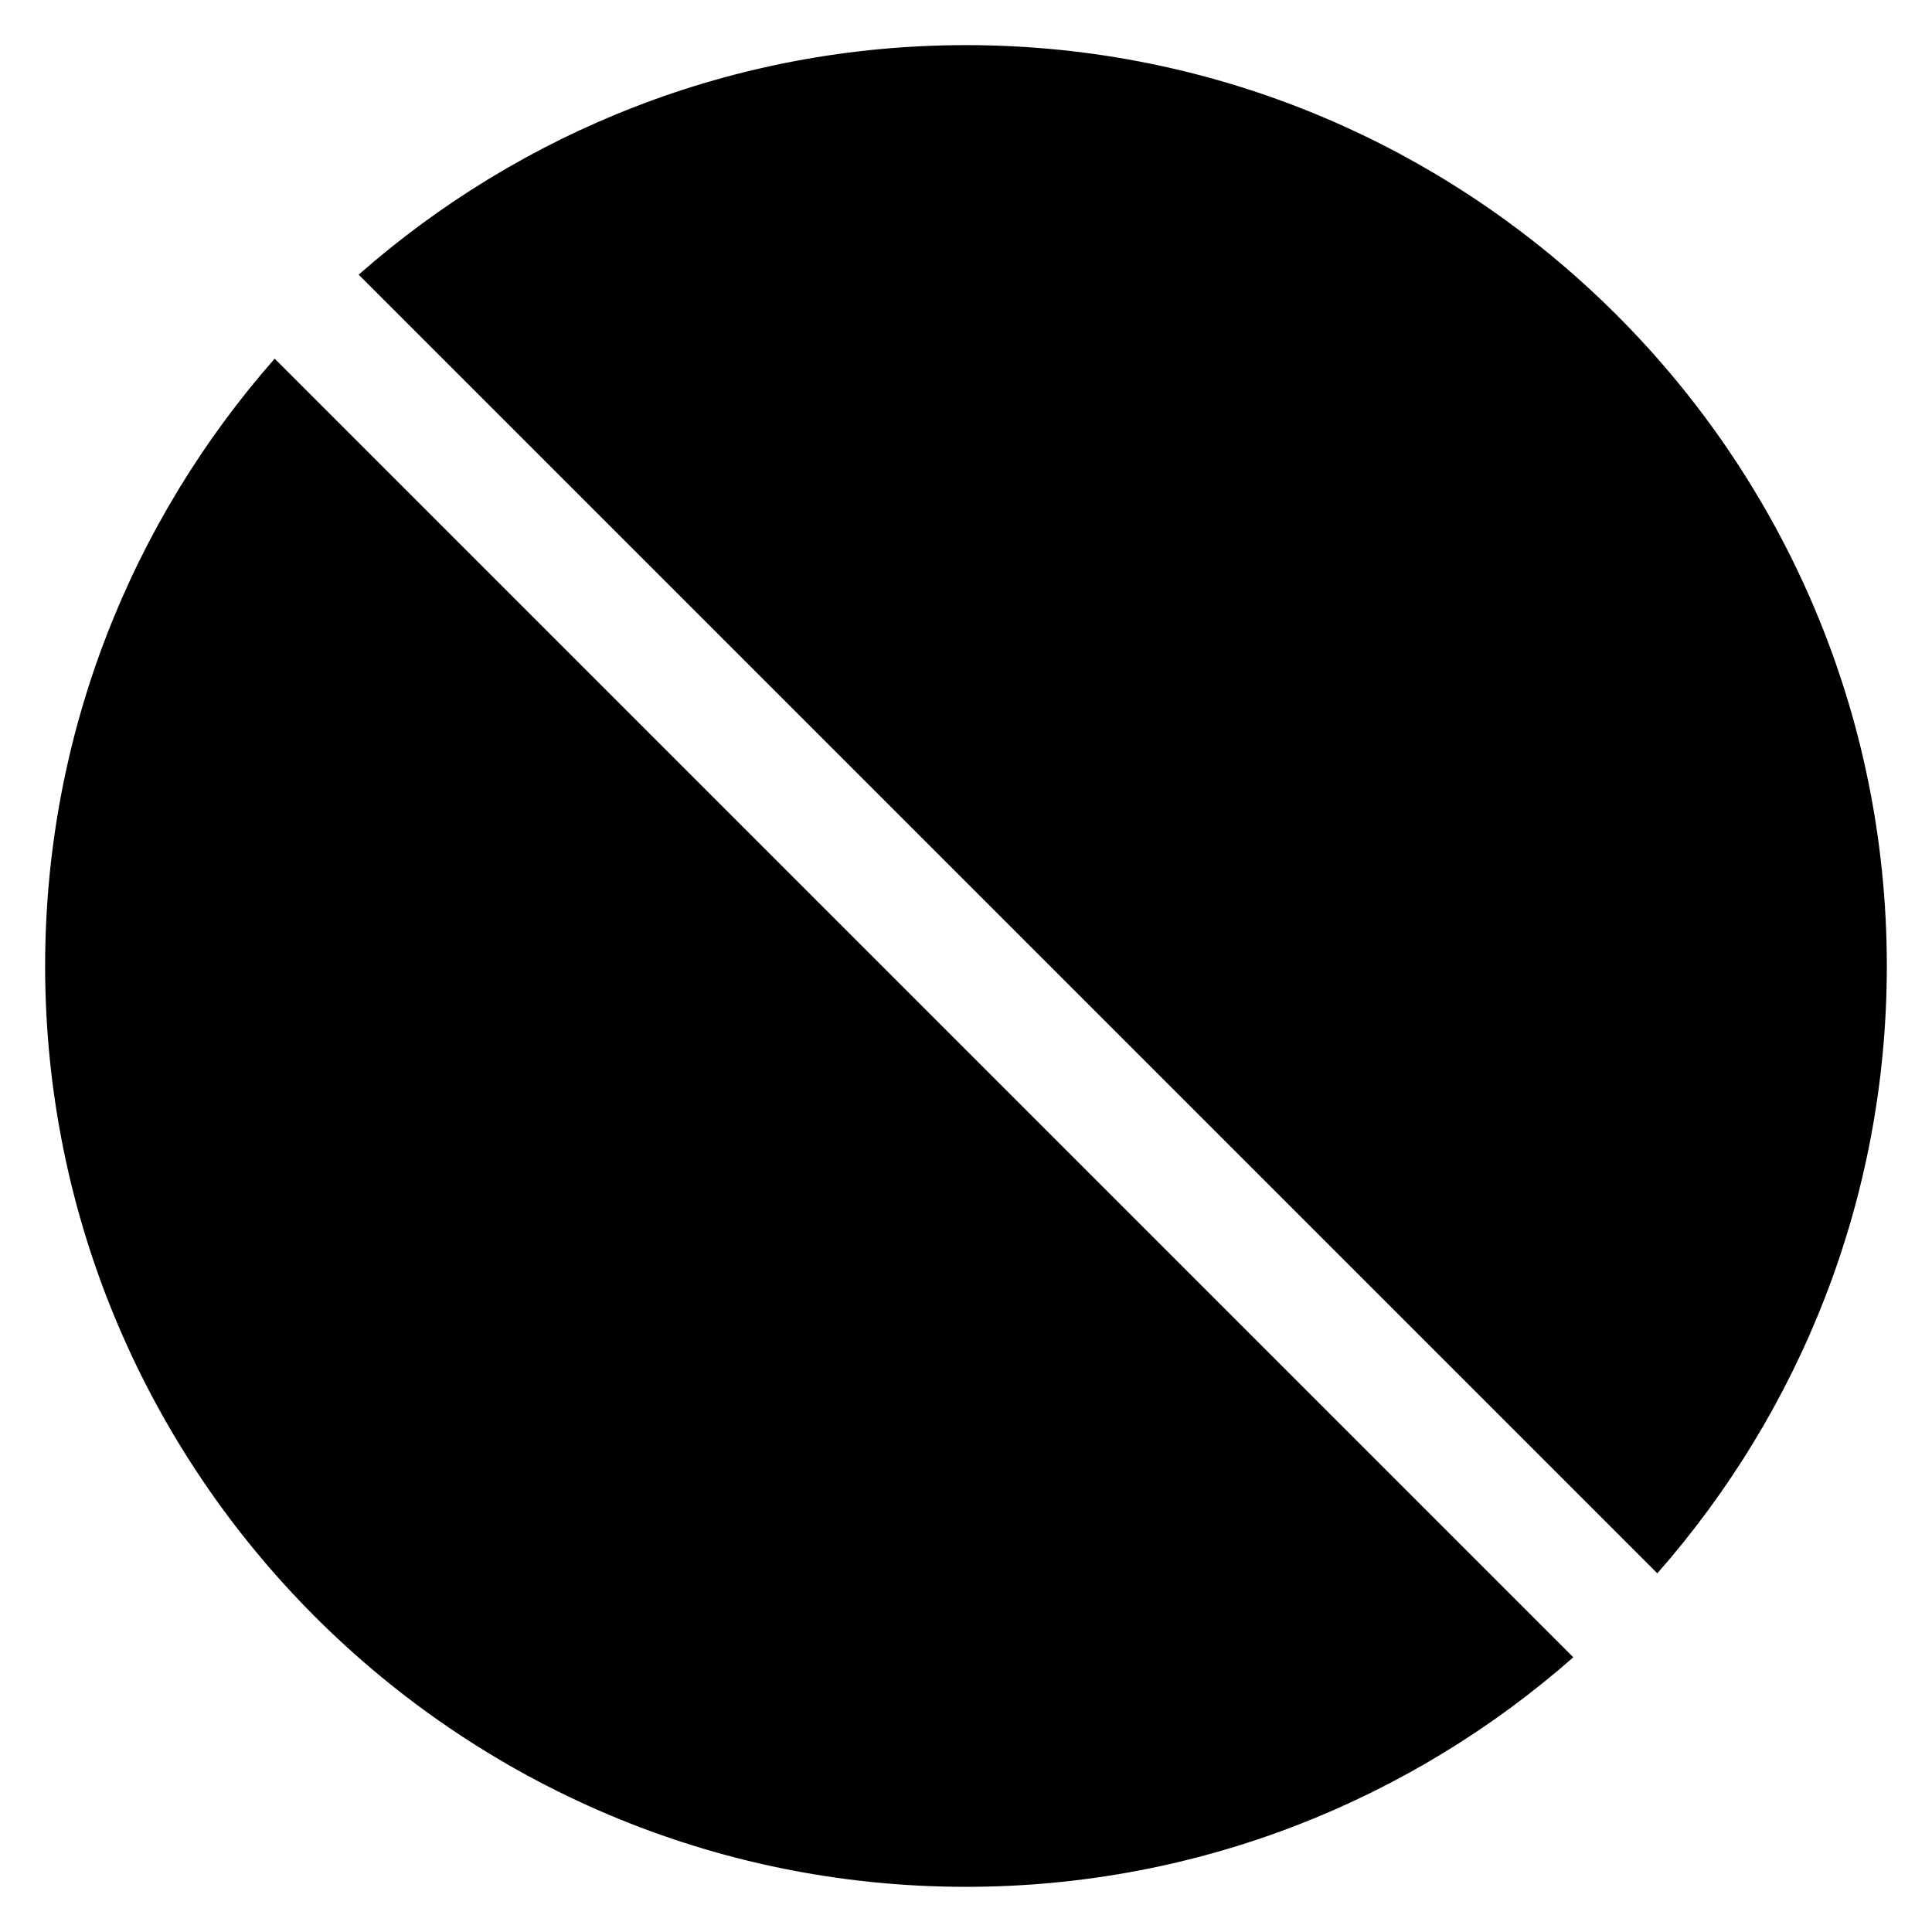 <?xml version="1.0" encoding="UTF-8"?>
<!-- Uploaded to: ICON Repo, www.svgrepo.com, Generator: ICON Repo Mixer Tools -->
<svg fill="#000000" width="800px" height="800px" version="1.1" viewBox="144 144 512 512" xmlns="http://www.w3.org/2000/svg">
 <g>
  <path d="m155.96 400c0 134.56 109.47 244.03 244.03 244.03 61.621 0 117.95-23.012 160.95-60.828l-344.15-344.15c-37.816 42.996-60.828 99.32-60.828 160.95z"/>
  <path d="m400 155.96c-61.621 0-117.95 23.012-160.95 60.828l344.16 344.16c37.809-43.004 60.82-99.328 60.82-160.95 0-134.57-109.47-244.04-244.03-244.04z"/>
 </g>
</svg>